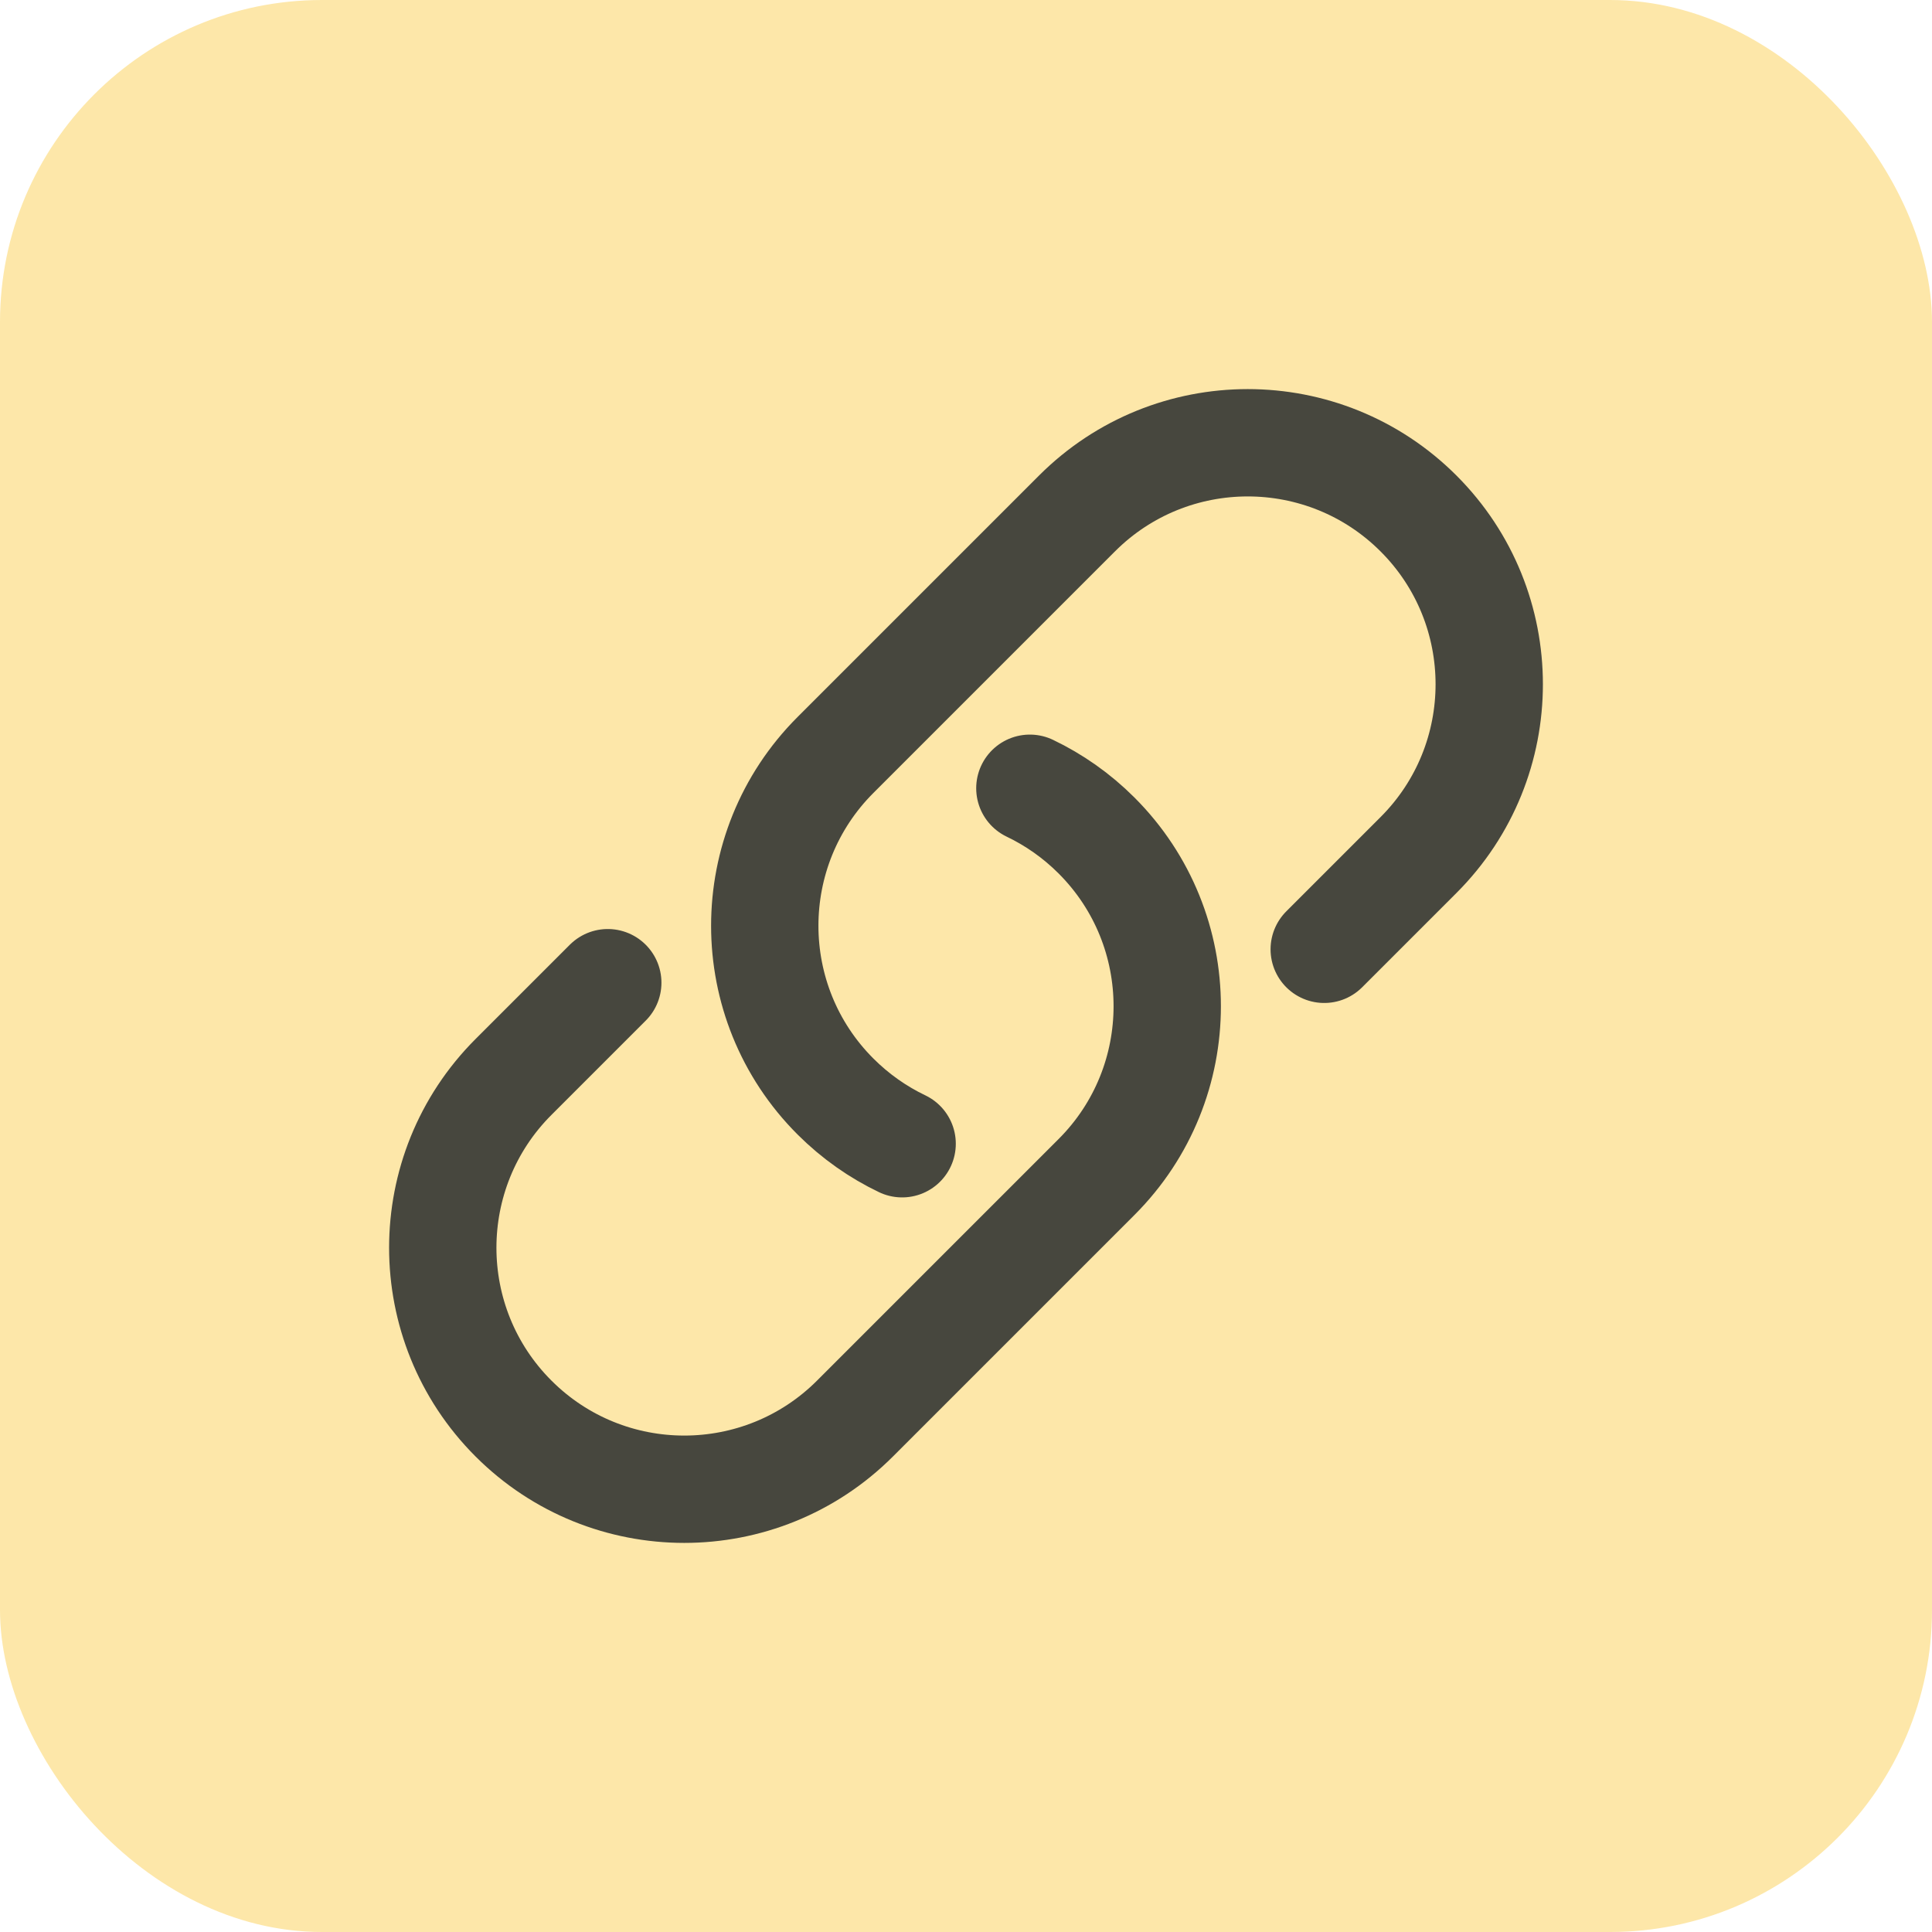 <svg width="36" height="36" viewBox="0 0 36 36" fill="none" xmlns="http://www.w3.org/2000/svg">
<rect width="36" height="36" rx="6" fill="#FDE7A9"/>
<path d="M19.19 14.688C19.639 14.903 20.06 15.196 20.432 15.568C22.189 17.325 22.189 20.175 20.432 21.932L15.932 26.432C14.175 28.189 11.325 28.189 9.568 26.432C7.811 24.675 7.811 21.825 9.568 20.068L11.325 18.311M24.675 17.689L26.432 15.932C28.189 14.175 28.189 11.325 26.432 9.568C24.675 7.811 21.825 7.811 20.068 9.568L15.568 14.068C13.811 15.825 13.811 18.675 15.568 20.432C15.94 20.804 16.361 21.097 16.81 21.312" stroke="#47473E" stroke-width="2" stroke-linecap="round" stroke-linejoin="round"/>
</svg>
